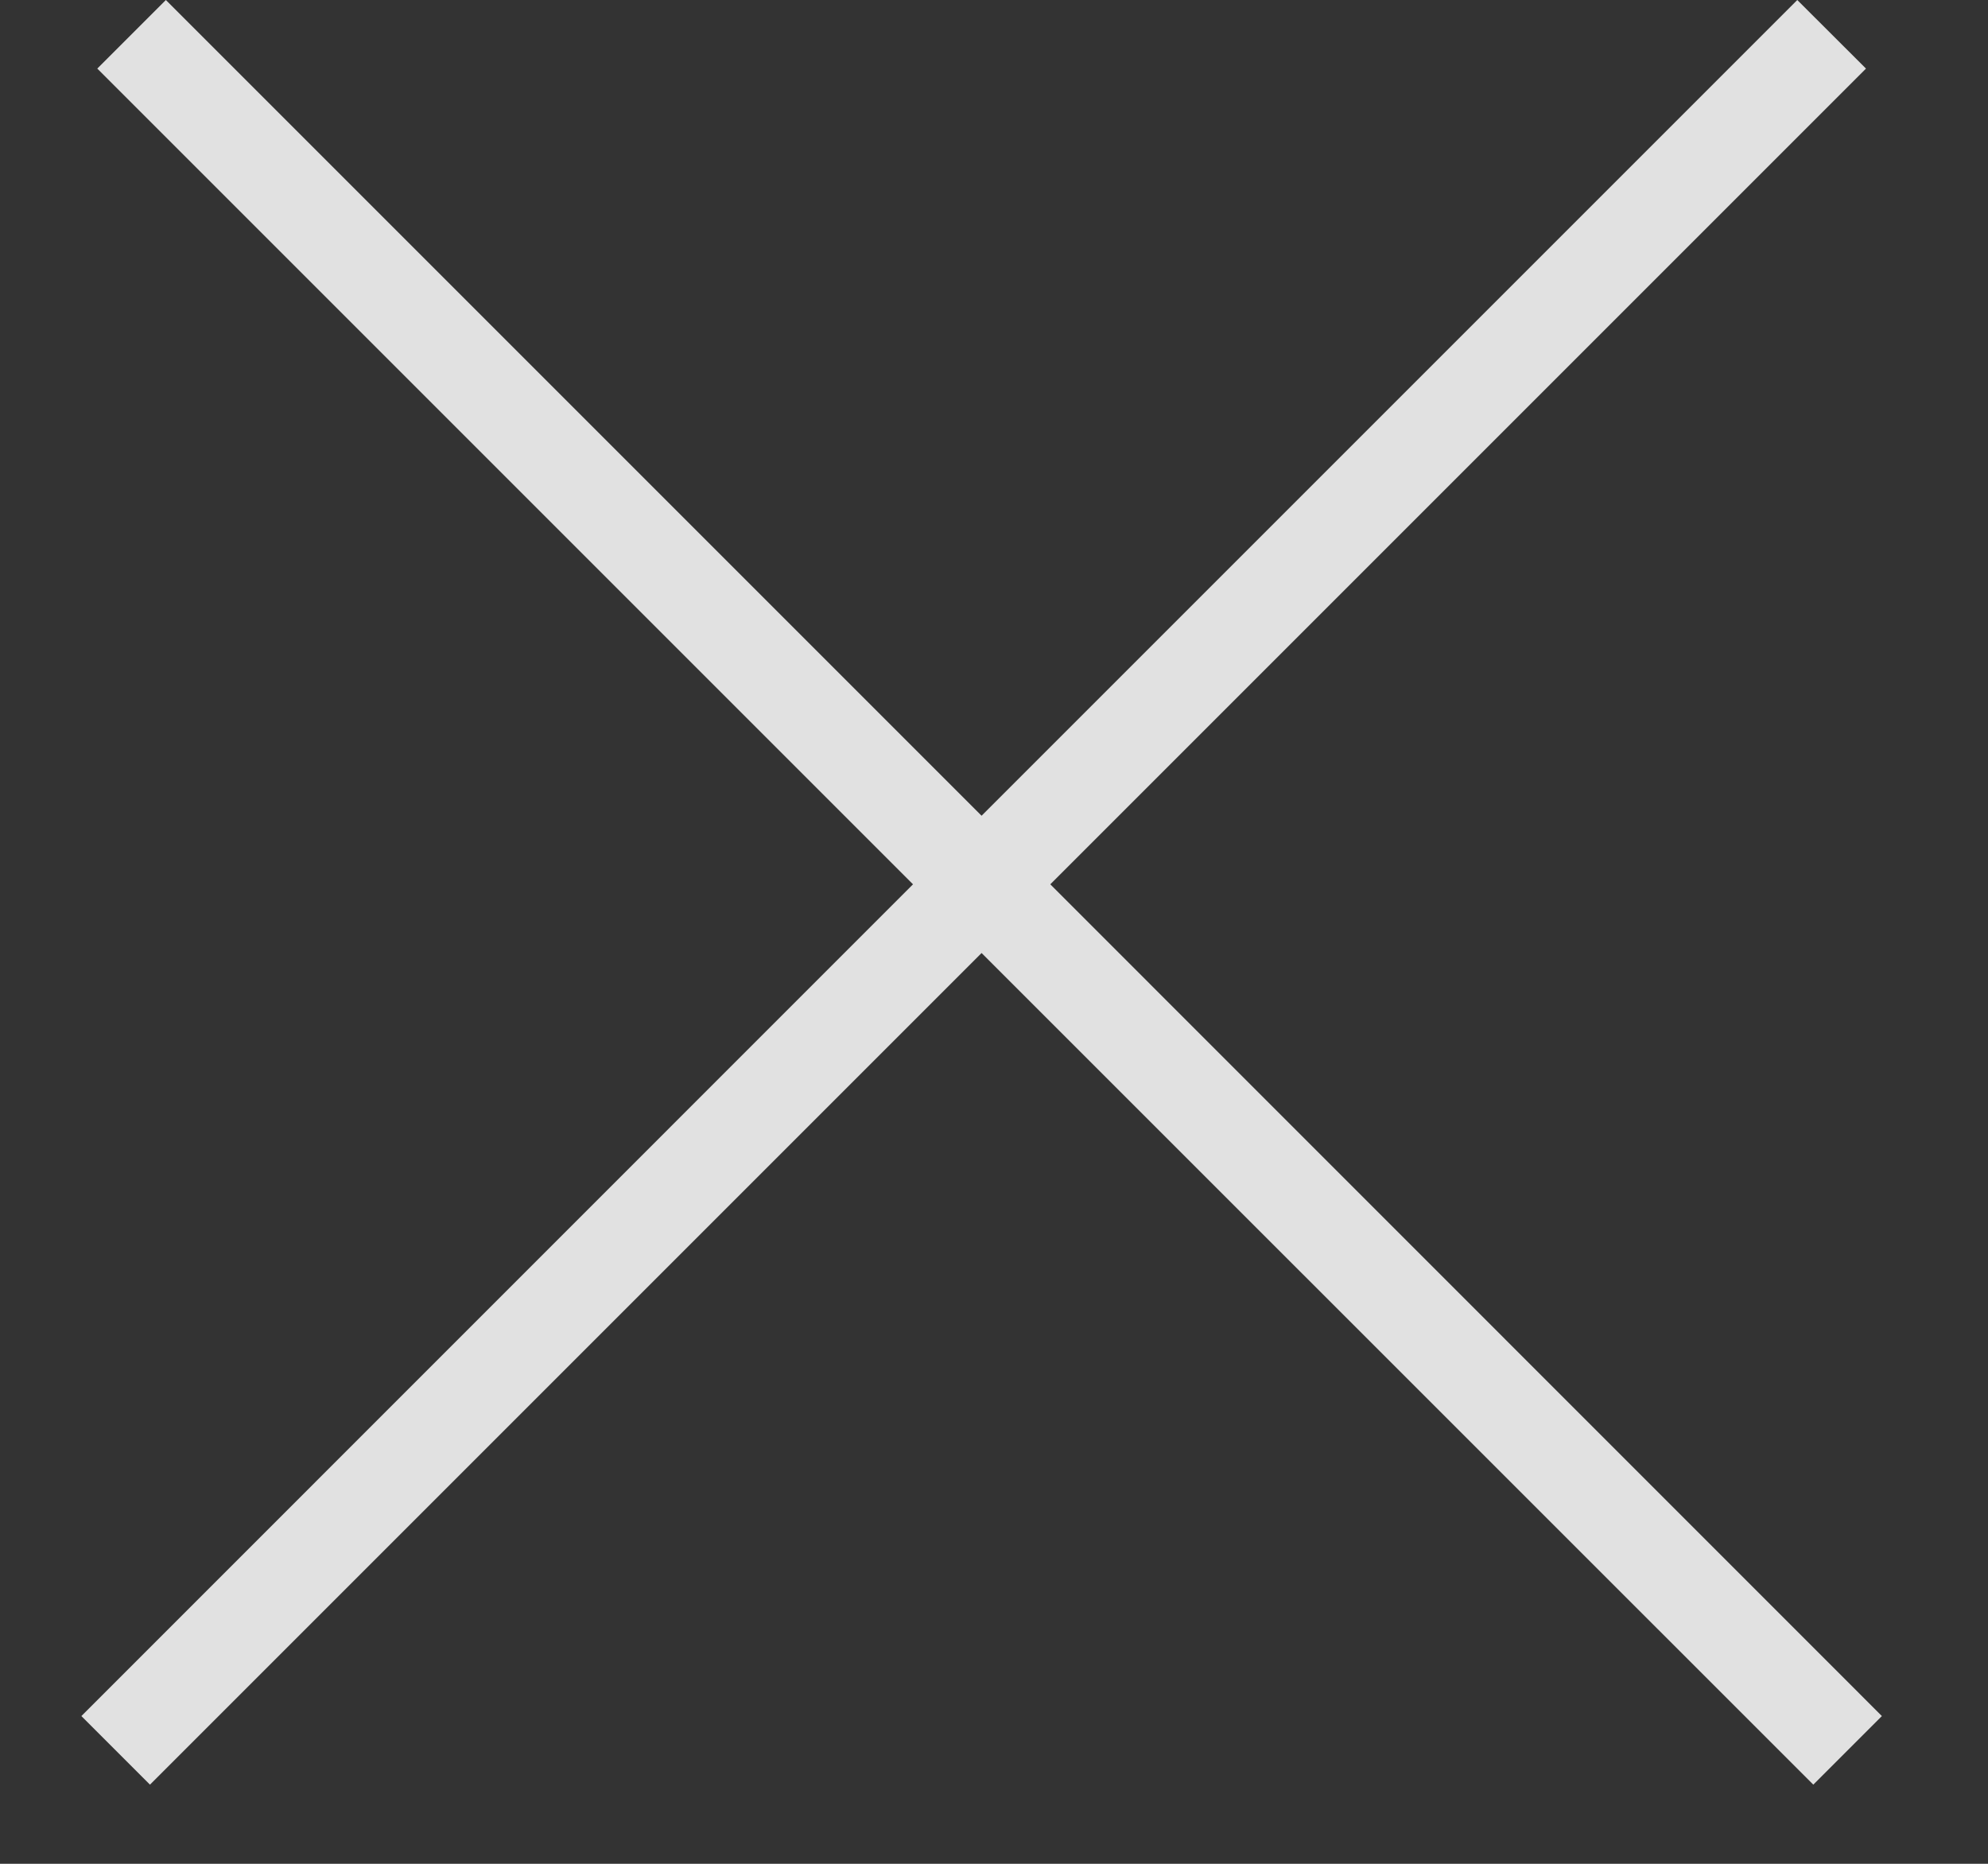 <svg width="16" height="15" fill="none" xmlns="http://www.w3.org/2000/svg"><rect width="100%" height="100%" fill="#333333" stroke="none"/><path fill-rule="evenodd" clip-rule="evenodd" d="M7.9 7.67l6.694 6.693.552-.552-6.693-6.694L15.018.552 14.465 0 7.9 6.565 1.335 0 .783.552l6.565 6.565-6.693 6.694.552.552L7.9 7.67z" fill="#fff" fill-opacity=".85"/></svg>